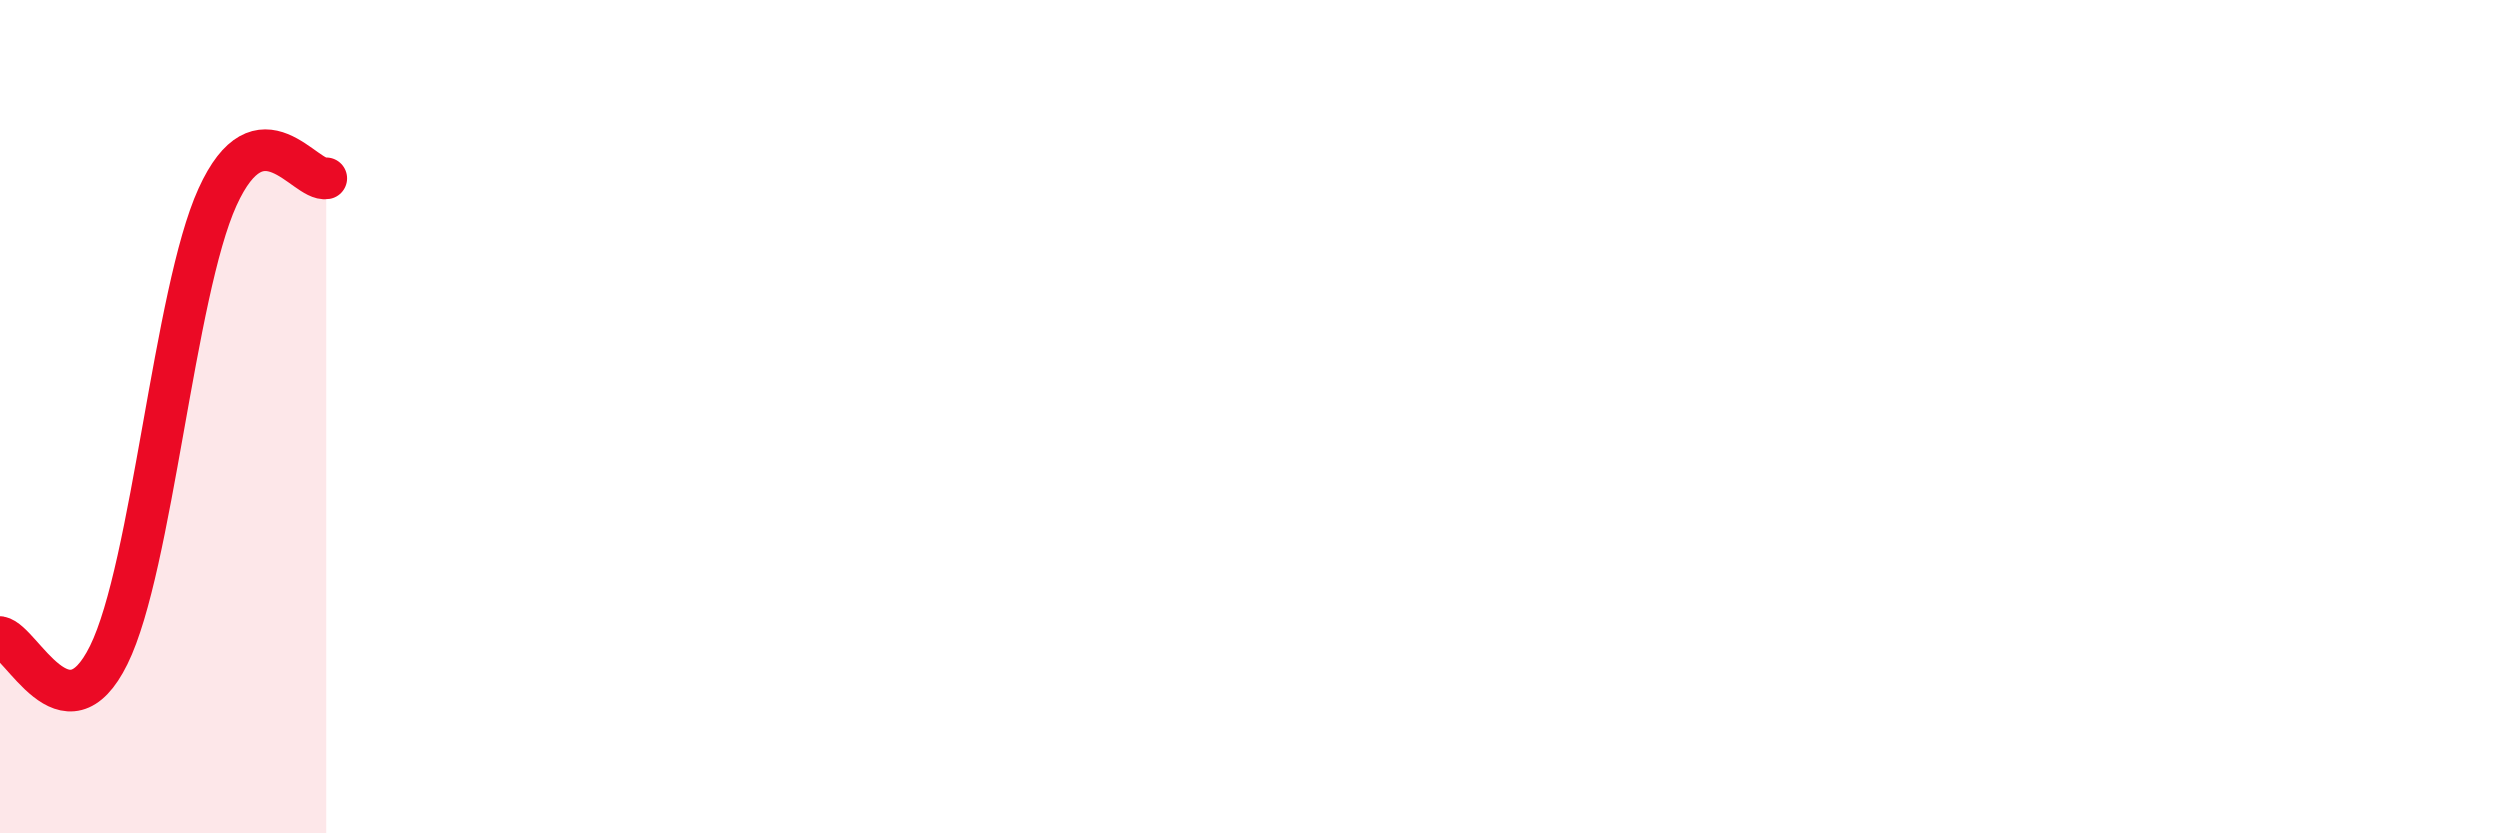 
    <svg width="60" height="20" viewBox="0 0 60 20" xmlns="http://www.w3.org/2000/svg">
      <path
        d="M 0,15.29 C 0.52,15.38 1.57,17.83 2.61,15.72 C 3.65,13.61 4.18,7.02 5.22,4.73 C 6.26,2.44 7.31,4.37 7.83,4.28L7.83 20L0 20Z"
        fill="#EB0A25"
        opacity="0.1"
        stroke-linecap="round"
        stroke-linejoin="round"
      />
      <path
        d="M 0,15.29 C 0.52,15.38 1.57,17.83 2.61,15.72 C 3.65,13.61 4.18,7.02 5.22,4.73 C 6.26,2.44 7.31,4.37 7.83,4.28"
        stroke="#EB0A25"
        stroke-width="1"
        fill="none"
        stroke-linecap="round"
        stroke-linejoin="round"
      />
    </svg>
  